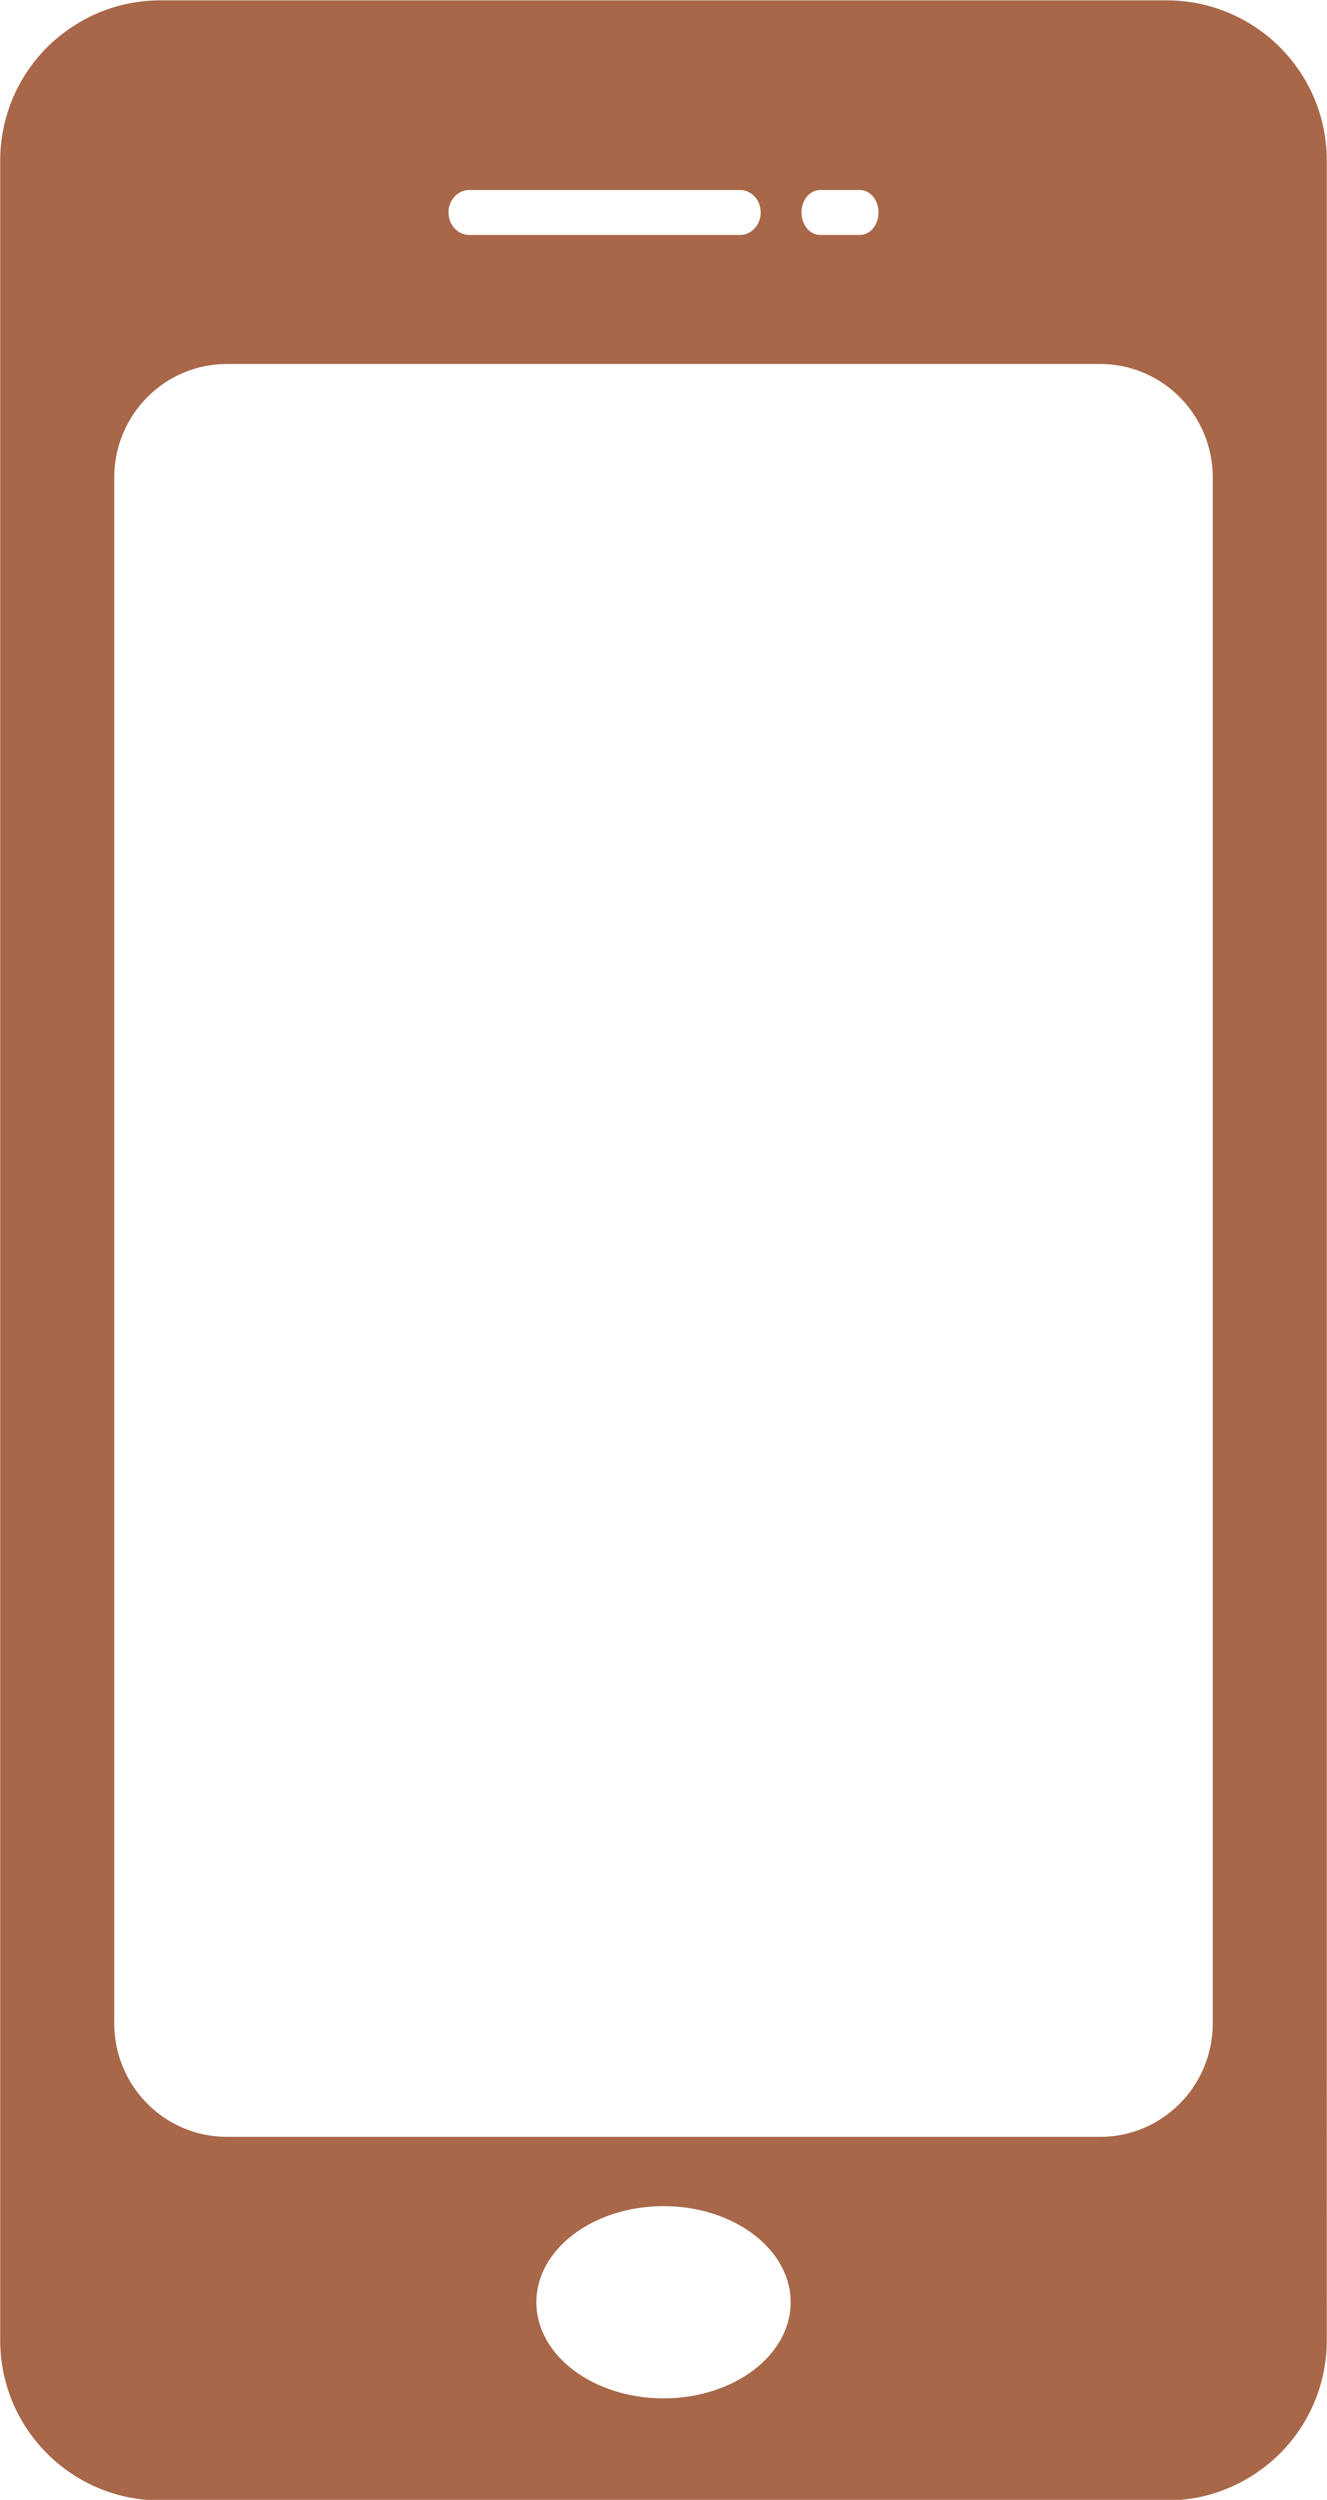 <?xml version="1.0" encoding="UTF-8" standalone="no"?><svg xmlns="http://www.w3.org/2000/svg" xmlns:xlink="http://www.w3.org/1999/xlink" fill="#000000" height="256.1" preserveAspectRatio="xMidYMid meet" version="1" viewBox="144.6 84.5 136.0 256.1" width="136" zoomAndPan="magnify"><g id="change1_1"><path d="M276.773,90.438c-0.887-1.065-1.908-2.02-3.04-2.83c-2.696-1.93-5.991-3.073-9.564-3.073h-20.307h-62.524 h-20.307c-3.573,0-6.868,1.142-9.564,3.084c-1.132,0.799-2.153,1.753-3.04,2.818c-2.374,2.84-3.806,6.513-3.806,10.518v223.299 c0,4.005,1.42,7.656,3.806,10.507c0.887,1.065,1.908,2.02,3.04,2.83c2.696,1.93,5.991,3.073,9.564,3.073h20.307h62.524h20.307 c3.573,0,6.868-1.143,9.564-3.084c1.132-0.799,2.153-1.753,3.04-2.818c2.374-2.84,3.806-6.513,3.806-10.518V100.945 C280.578,96.94,279.158,93.29,276.773,90.438z M228.658,103.963h4.061c1.059,0,1.917,1.031,1.917,2.304s-0.859,2.304-1.917,2.304 h-4.061c-1.059,0-1.917-1.031-1.917-2.304S227.599,103.963,228.658,103.963z M192.688,103.963h27.75 c1.174,0,2.125,1.031,2.125,2.304s-0.951,2.304-2.125,2.304h-27.75c-1.174,0-2.125-1.031-2.125-2.304 S191.515,103.963,192.688,103.963z M212.6,330.203c-7.198,0-13.032-4.408-13.032-9.846c0-5.438,5.835-9.846,13.032-9.846 c7.197,0,13.032,4.408,13.032,9.846C225.632,325.795,219.798,330.203,212.6,330.203z M268.894,291.772 c0,6.427-5.163,11.638-11.531,11.638h-89.524c-6.369,0-11.531-5.211-11.531-11.638V133.428c0-6.427,5.163-11.638,11.531-11.638 h89.524c6.369,0,11.531,5.21,11.531,11.638V291.772z" fill="#a86749"/></g></svg>